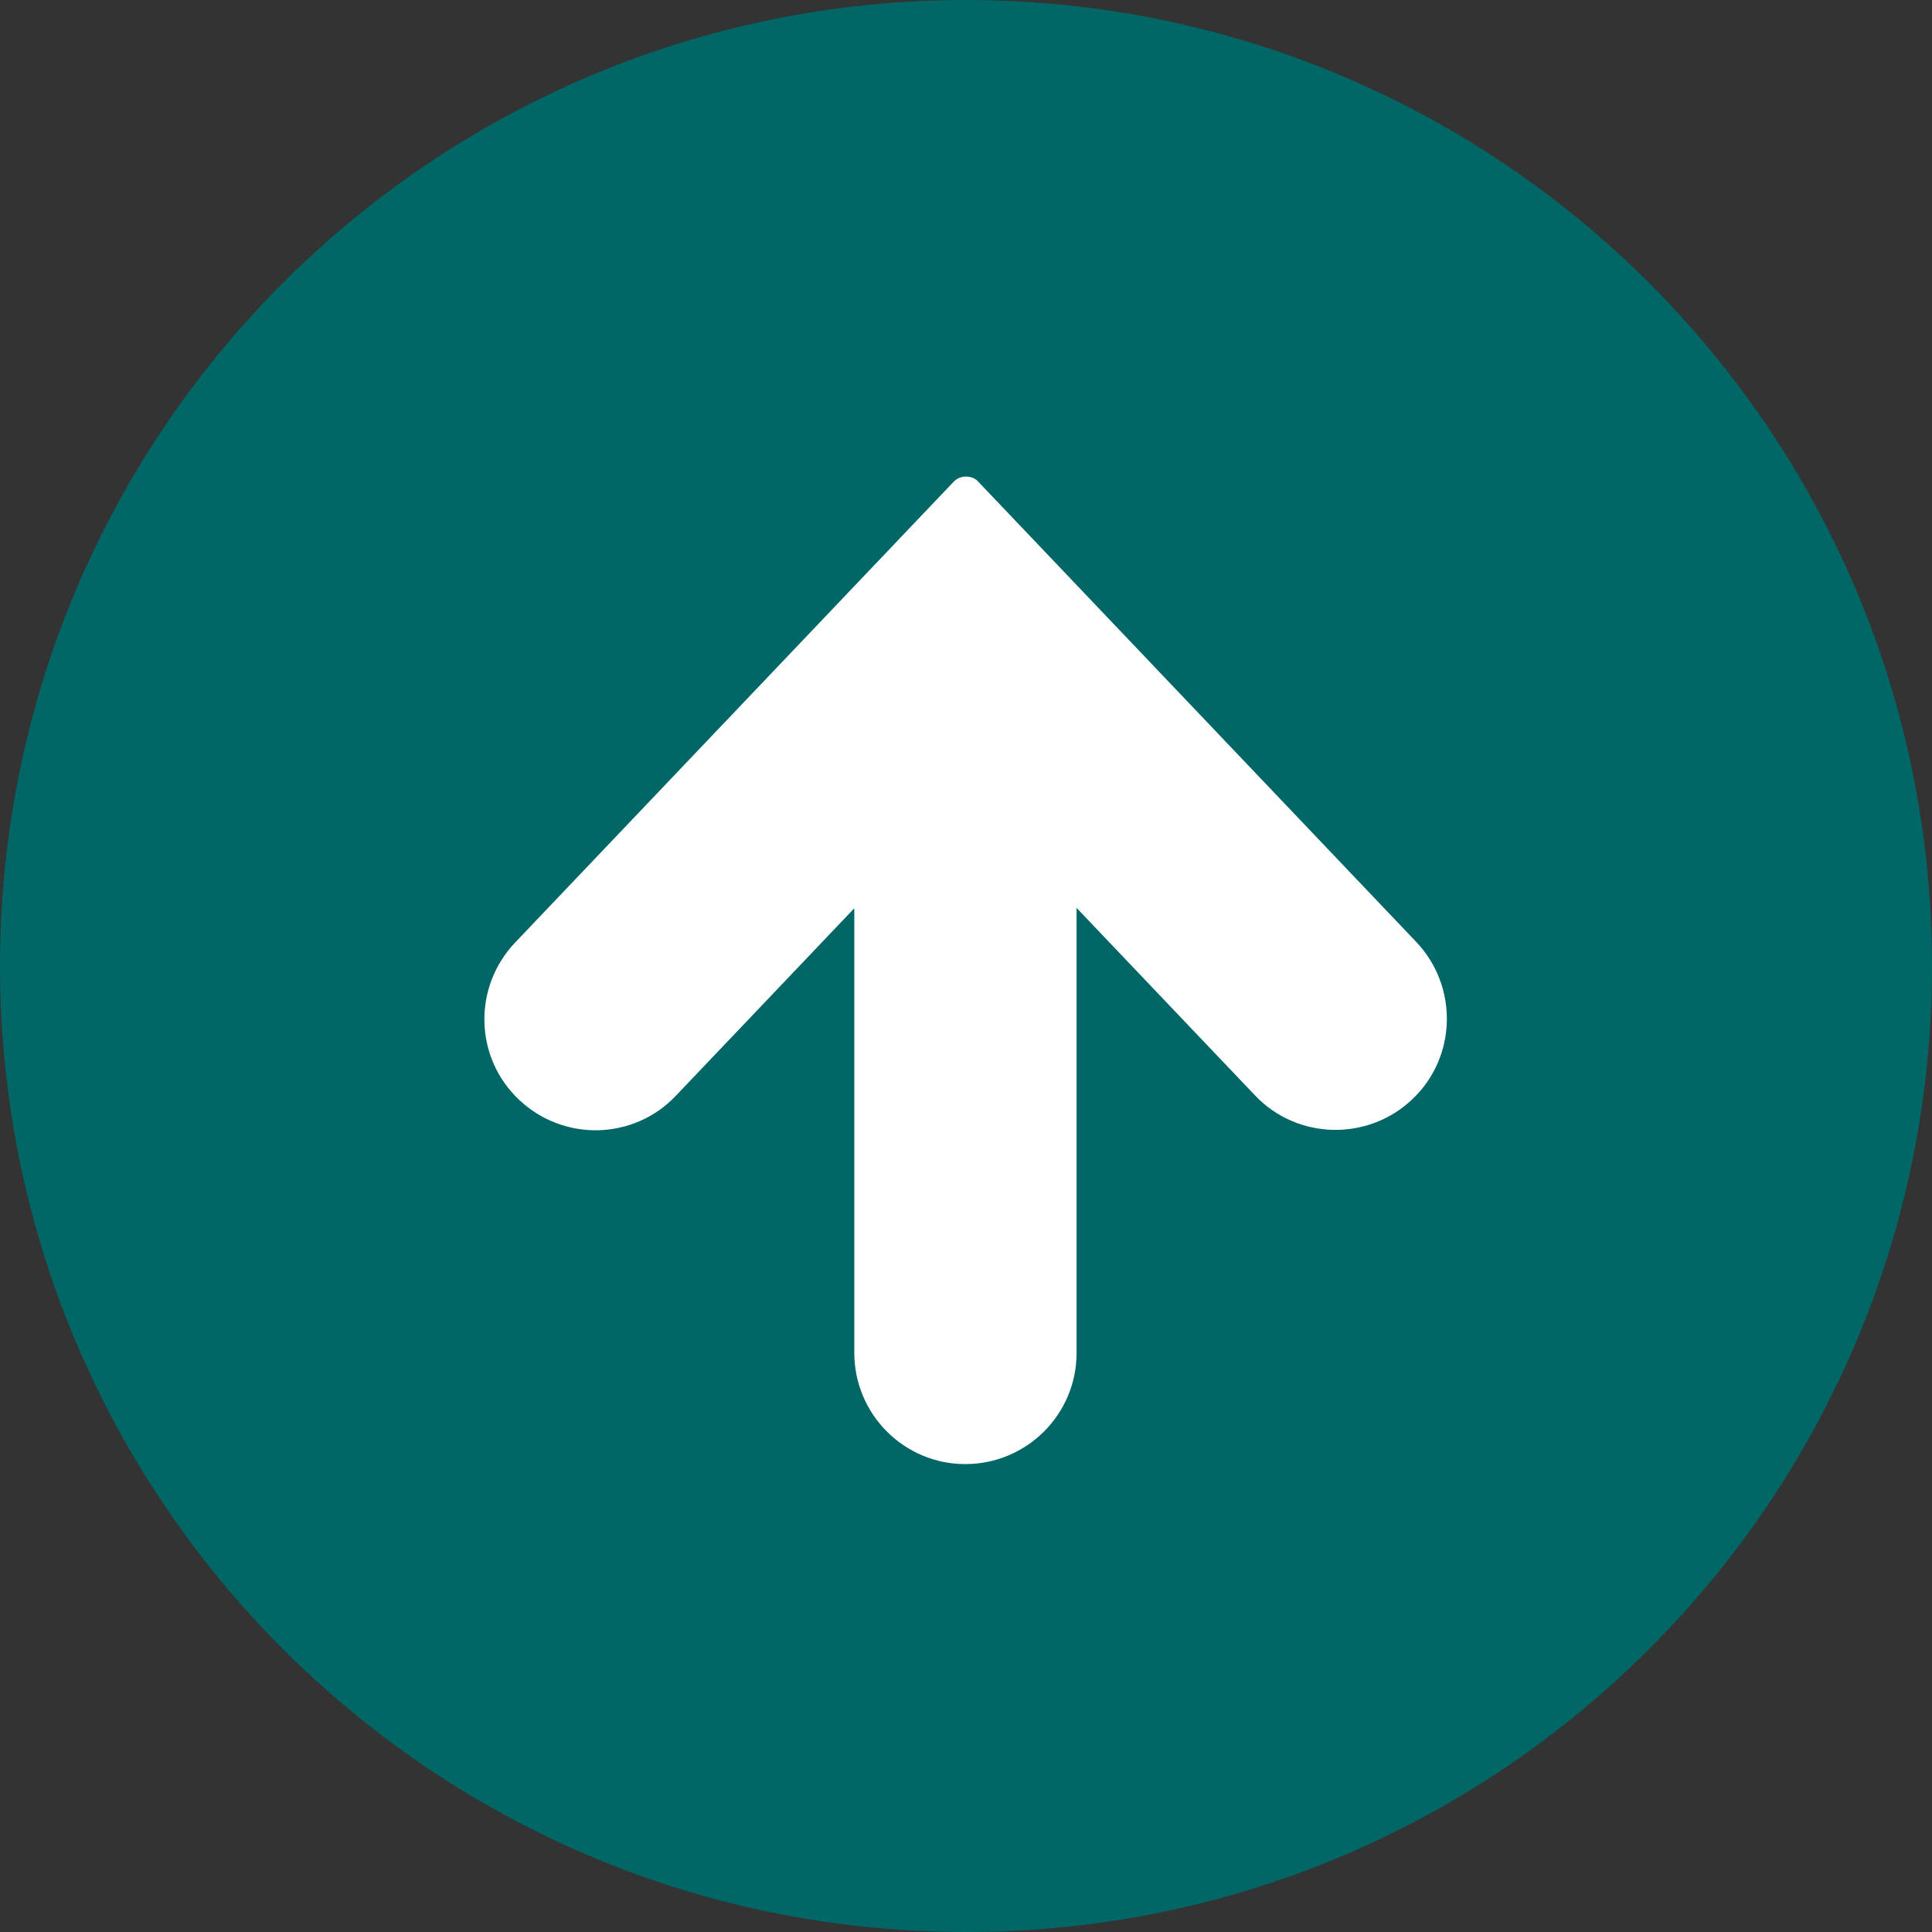 <?xml version="1.0" encoding="utf-8"?>
<!-- Generator: Adobe Illustrator 28.0.0, SVG Export Plug-In . SVG Version: 6.00 Build 0)  -->
<svg version="1.1" id="レイヤー_1" xmlns="http://www.w3.org/2000/svg" xmlns:xlink="http://www.w3.org/1999/xlink" x="0px"
	 y="0px" viewBox="0 0 512 512" style="enable-background:new 0 0 512 512;" xml:space="preserve">
<rect x="0" y="0" width="512" height="512" fill="#333333" stroke="none"/>
<style type="text/css">
	.st0{fill:#006666;}
	.st1{fill:#FFFFFF;}
</style>
<path class="st0" d="M256,0C114.6,0,0,114.6,0,256s114.6,256,256,256s256-114.6,256-256S397.4,0,256,0z"/>
<path class="st1" d="M256,126.3c-1.3,0-2.5,0.5-3.4,1.5l-116.1,122c-11.2,11.8-10.8,30.4,1,41.6c11.8,11.2,30.4,10.8,41.6-1
	l47.3-49.7v117.8c0,16.3,13.2,29.5,29.4,29.5c16.3,0,29.5-13.2,29.5-29.4c0,0,0,0,0,0V240.6l47.3,49.7c11.2,11.8,29.9,12.2,41.7,1
	s12.2-29.9,1-41.7l-116.1-122C258.5,126.8,257.3,126.3,256,126.3z"/>
</svg>
